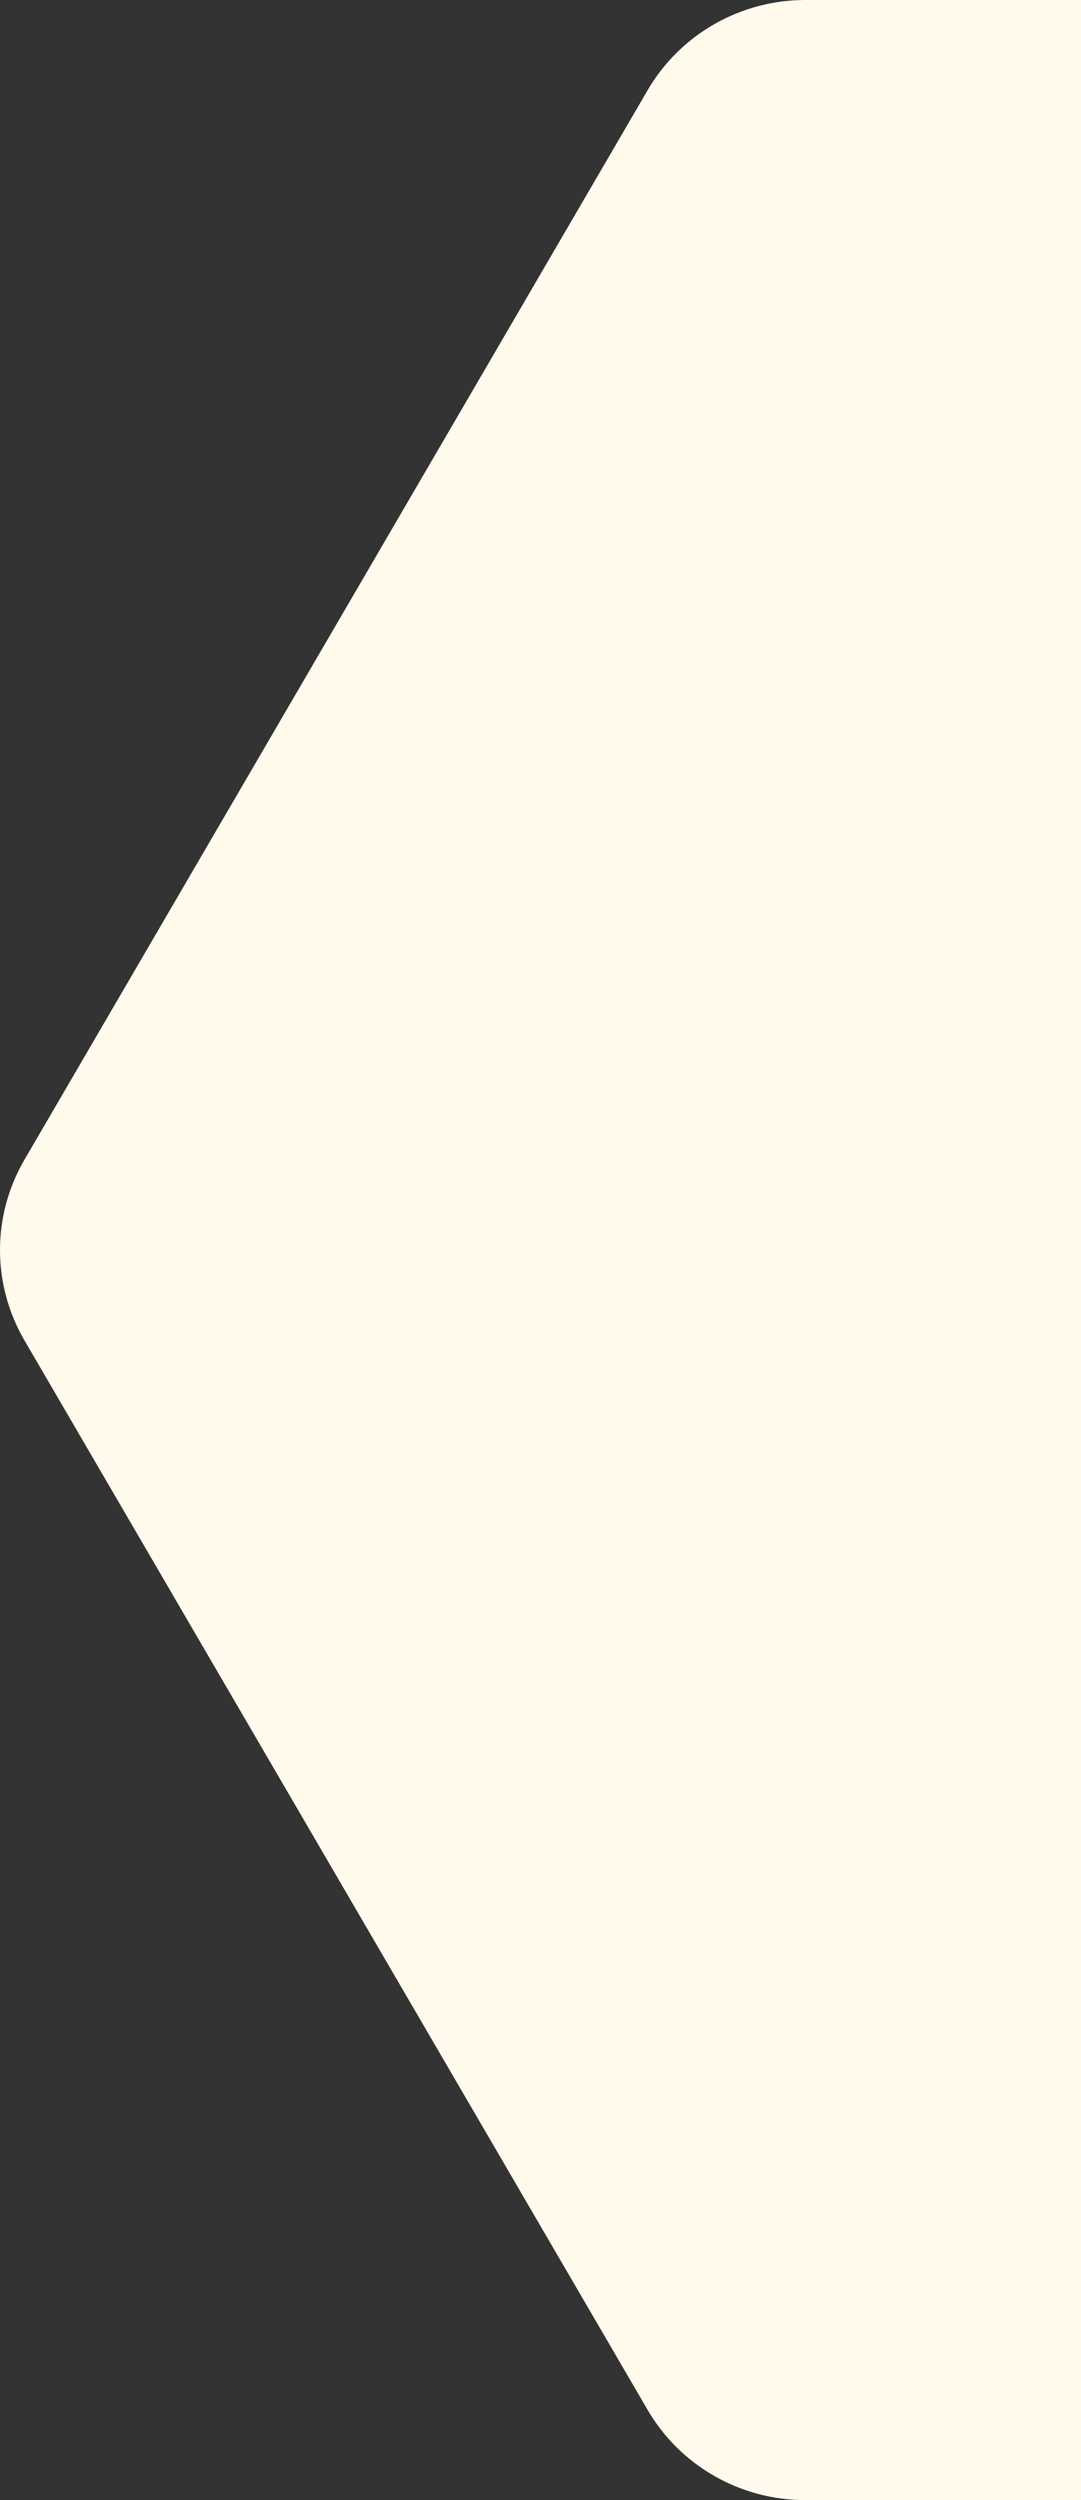<svg width="48" height="111" viewBox="0 0 48 111" fill="none" xmlns="http://www.w3.org/2000/svg">
<rect x="0" y="0" width="48" height="111" fill="#333333" stroke="none"/>
<path d="M1.083 51.495L28.757 4.005C30.201 1.527 32.87 0 35.759 0H48V111H35.759C32.87 111 30.201 109.473 28.757 106.995L1.083 59.505C-0.361 57.027 -0.361 53.973 1.083 51.495Z" fill="#FFFAEB"/>
</svg>
